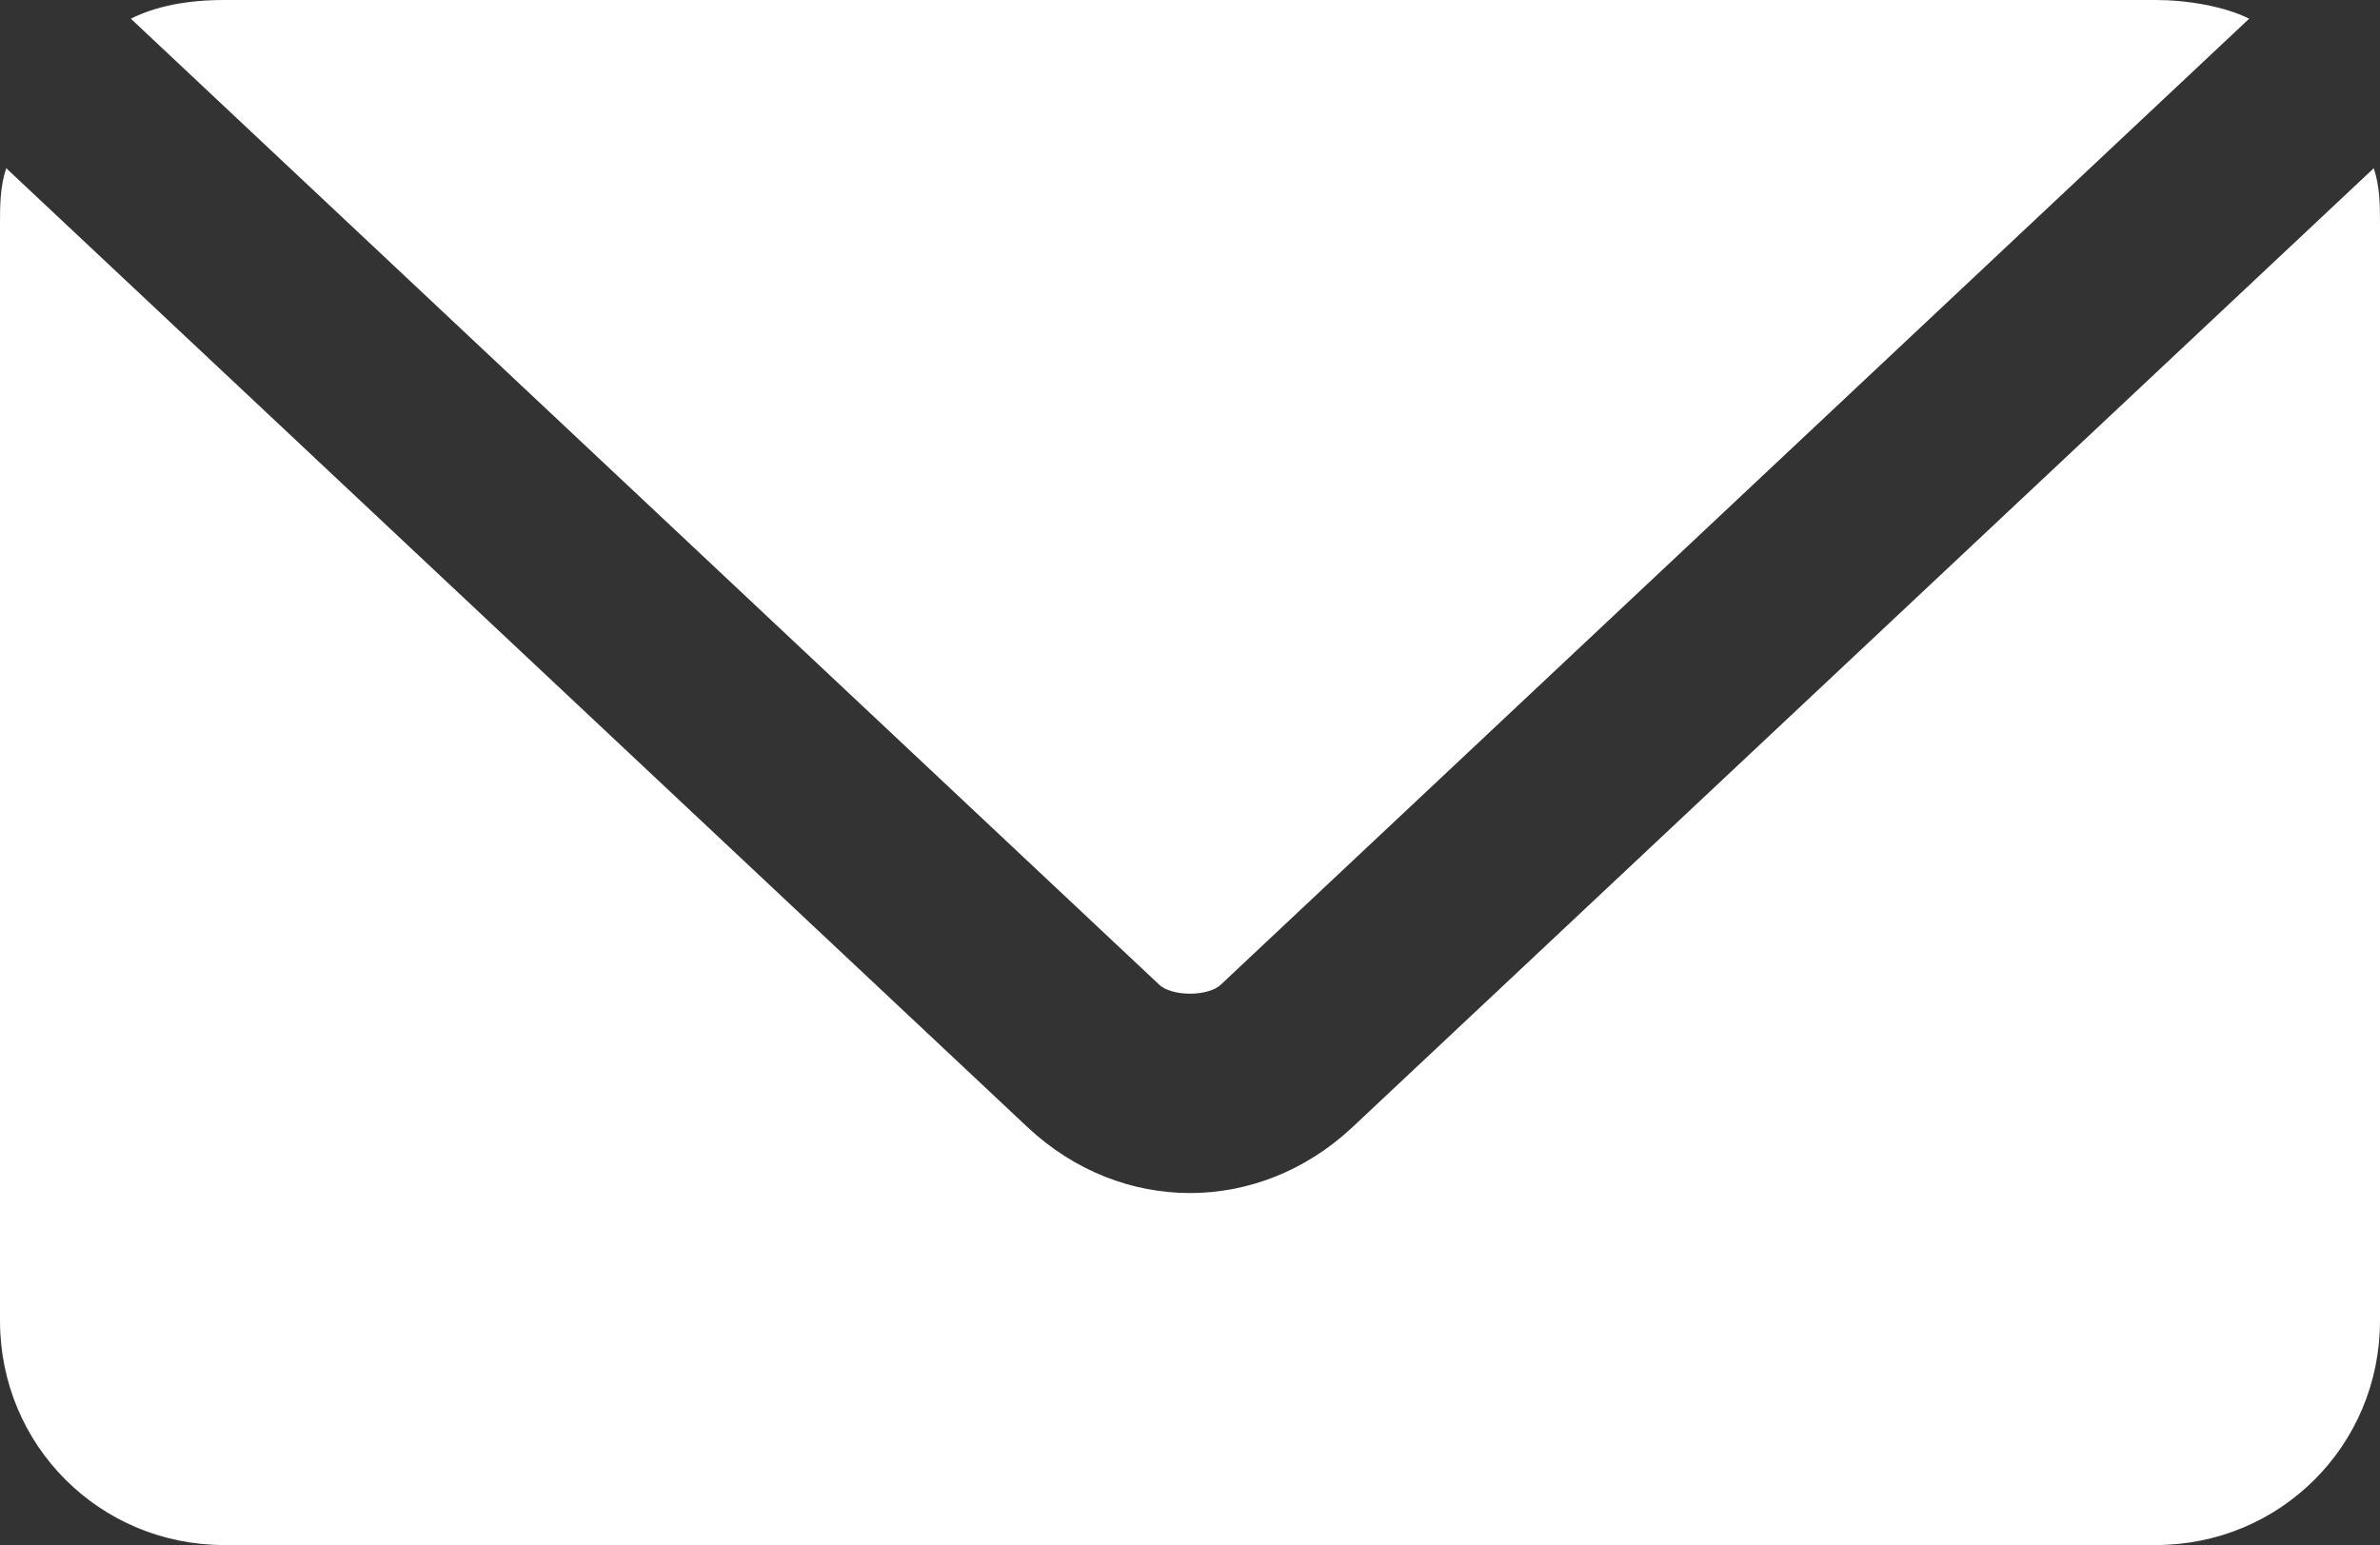 <?xml version="1.0" encoding="UTF-8"?> <!-- Generator: Adobe Illustrator 26.0.0, SVG Export Plug-In . SVG Version: 6.00 Build 0) --> <svg xmlns="http://www.w3.org/2000/svg" xmlns:xlink="http://www.w3.org/1999/xlink" version="1.1" id="Camada_1" x="0px" y="0px" viewBox="0 0 38.2 24.8" style="enable-background:new 0 0 38.2 24.8;" xml:space="preserve"><rect x="0" y="0" width="38.2" height="24.8" fill="#333333" stroke="none"/> <style type="text/css"> .st0{fill:#FFFFFF;} </style> <path class="st0" d="M3.6,0h31c0.5,0,1.1,0.1,1.5,0.3L19.6,15.8c-0.2,0.2-0.8,0.2-1,0L2.1,0.3C2.5,0.1,3,0,3.6,0L3.6,0z"></path> <path class="st0" d="M0.1,2.7l16.4,15.4c1.5,1.4,3.7,1.4,5.2,0L38.1,2.7c0.1,0.3,0.1,0.6,0.1,0.9v17.6c0,2-1.6,3.6-3.6,3.6h-31 c-2,0-3.6-1.6-3.6-3.6V3.6C0,3.3,0,3,0.1,2.7L0.1,2.7z"></path> </svg> 
